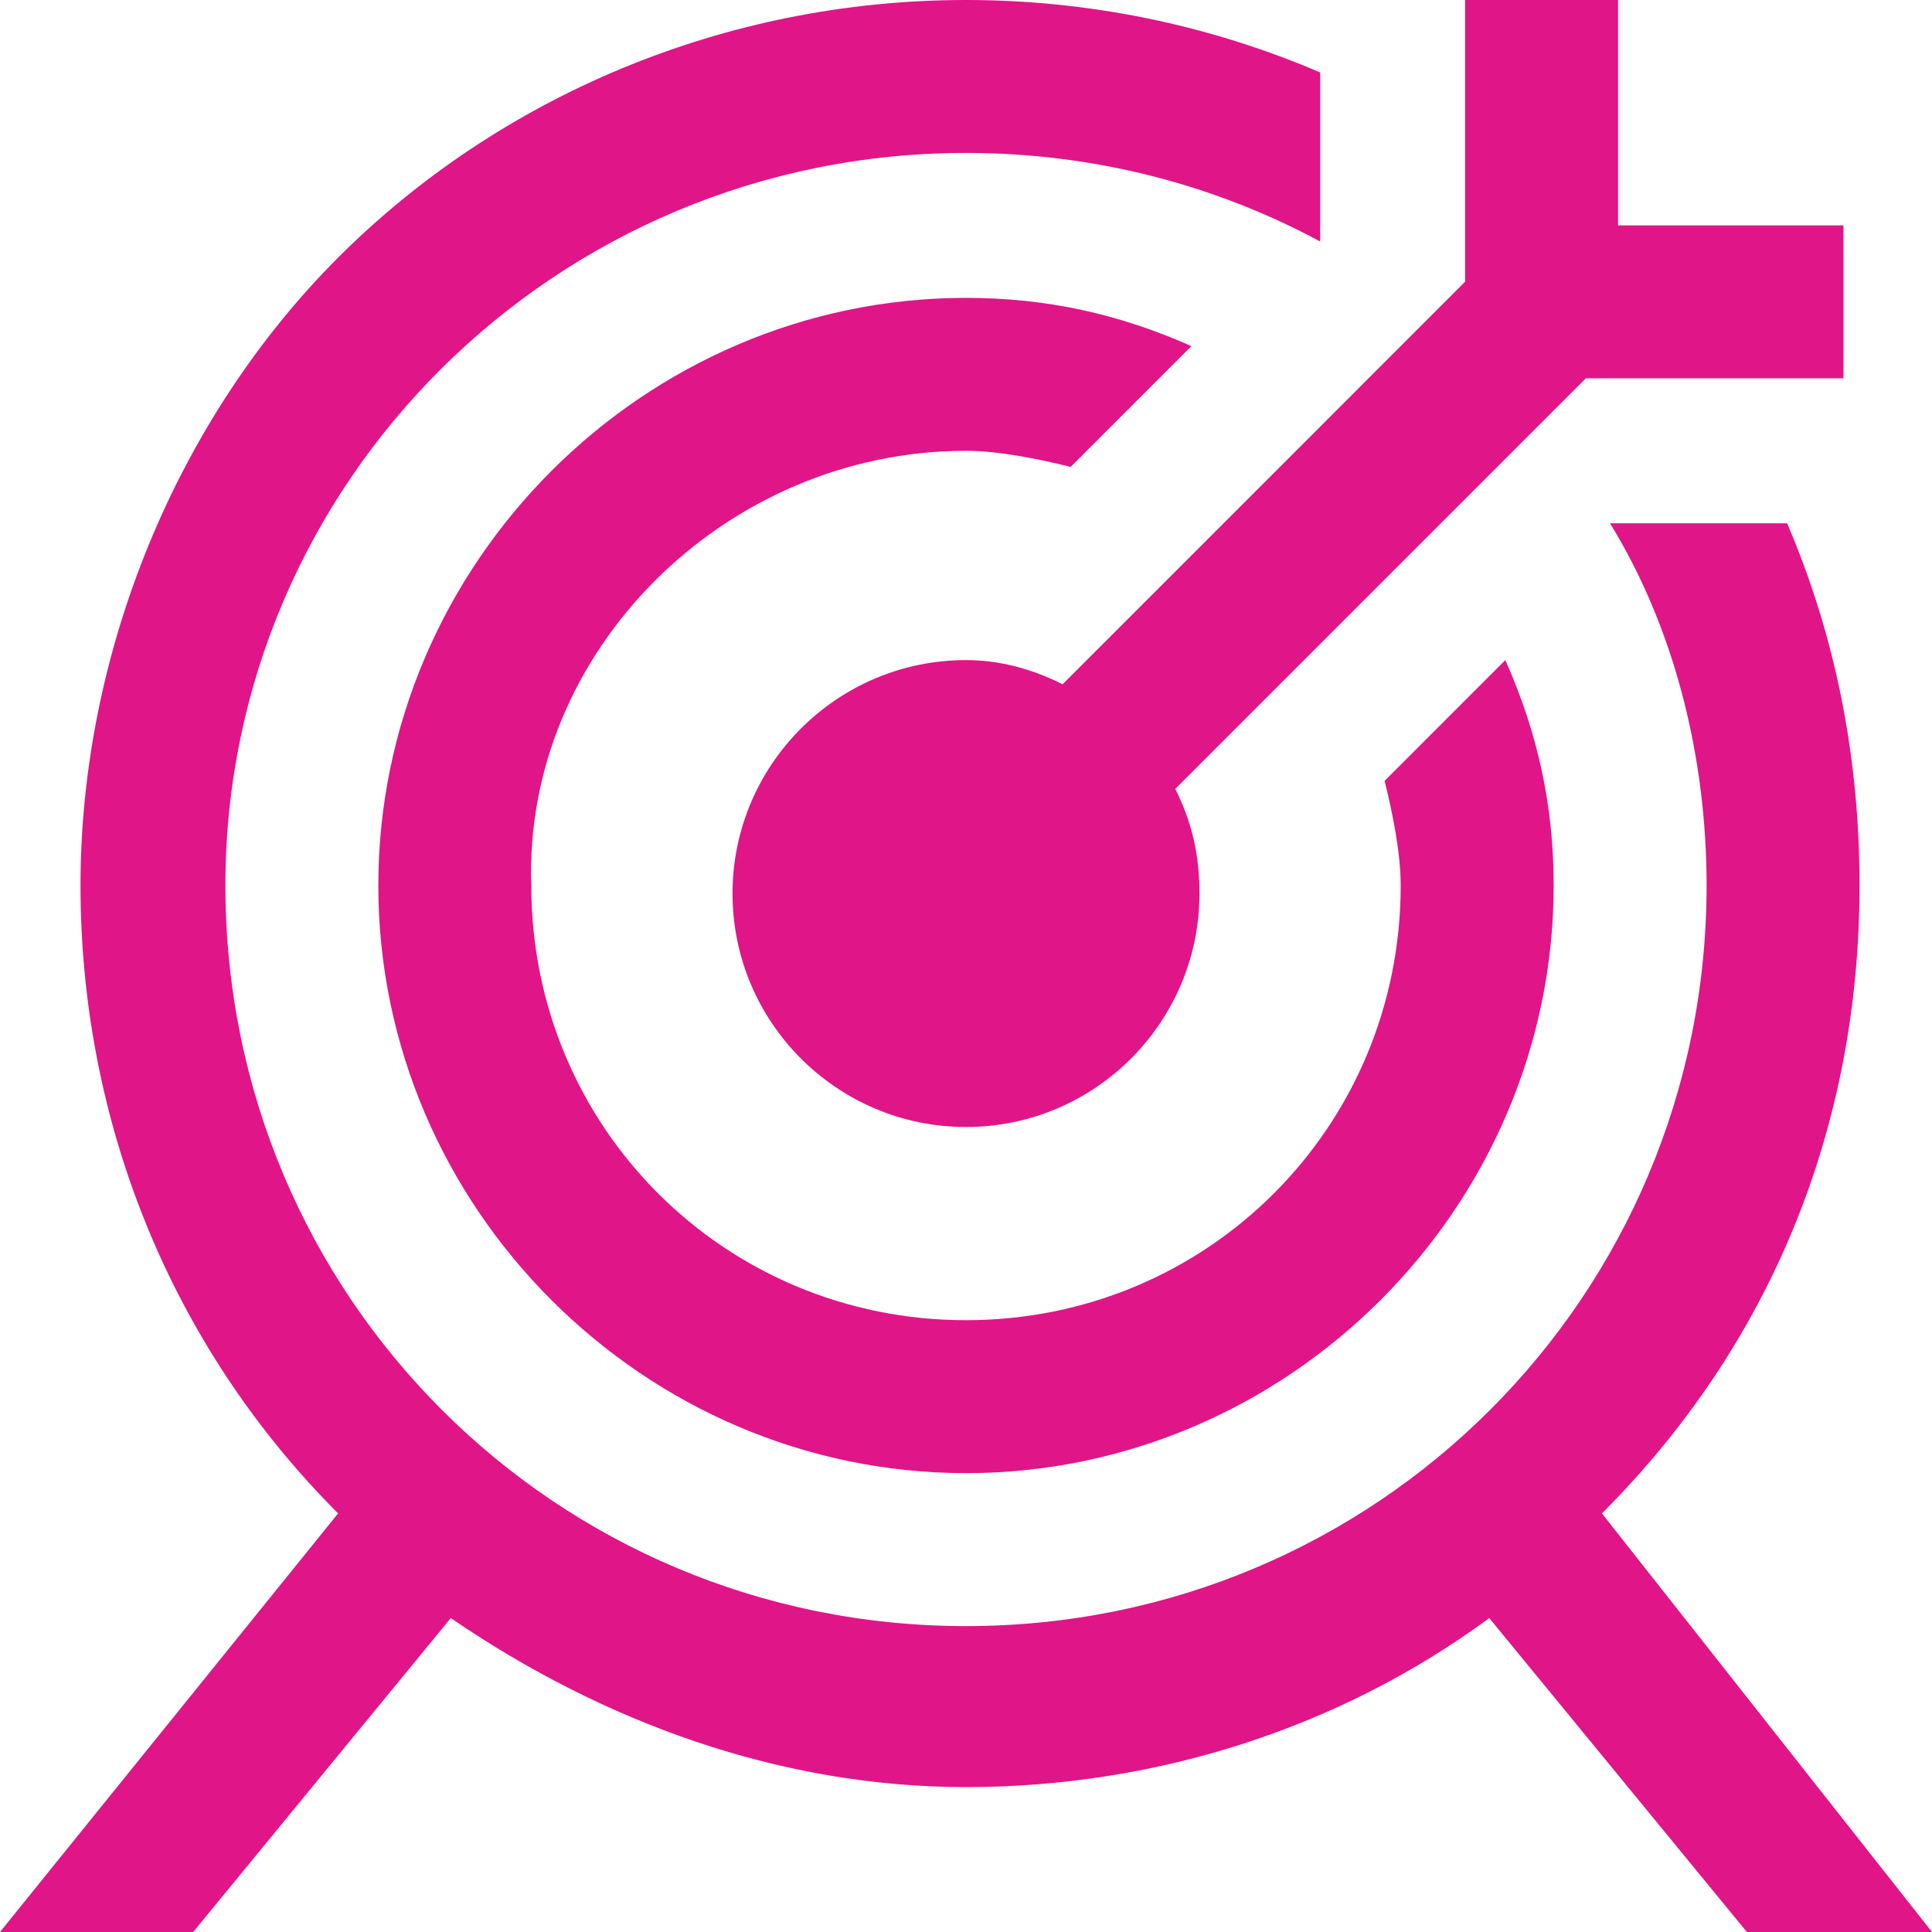﻿<?xml version="1.0" encoding="utf-8"?>
<svg width="45" height="45" viewBox="0 0 45 45" fill="none" xmlns="http://www.w3.org/2000/svg">
  <path d="M22.5 10.5C23.25 10.5 24.188 10.688 24.938 10.875L27.75 8.062C26.062 7.312 24.375 6.938 22.5 6.938C15 6.938 8.812 13.125 8.812 20.625C8.812 28.125 15 34.312 22.5 34.312C30 34.312 36.188 28.125 36.188 20.625C36.188 18.75 35.812 17.062 35.062 15.375L32.25 18.188C32.438 18.938 32.625 19.875 32.625 20.625C32.625 26.25 28.125 30.75 22.5 30.75C16.875 30.75 12.375 26.25 12.375 20.625C12.188 15.188 16.875 10.5 22.5 10.5Z" fill="#E01588" />
  <path d="M37.312 35.25C41.25 31.312 43.312 26.25 43.312 20.625C43.312 17.625 42.75 14.812 41.625 12.188H37.5C39 14.625 39.75 17.625 39.75 20.625C39.75 30.188 32.062 37.875 22.5 37.875C12.938 37.875 5.25 30.188 5.25 20.625C5.25 11.25 12.938 3.562 22.5 3.562C25.5 3.562 28.312 4.312 30.75 5.625V1.688C28.125 0.562 25.312 0 22.5 0C16.875 0 11.625 2.25 7.875 6C4.125 9.75 1.875 15.188 1.875 20.625C1.875 26.062 3.938 31.312 7.875 35.25L0 45H4.5L10.5 37.688C14.062 40.125 18.188 41.625 22.5 41.625C26.812 41.625 31.125 40.312 34.688 37.688L40.688 45H45L37.312 35.25Z" fill="#E01588" />
  <path d="M22.5 15.375C19.5 15.375 17.062 17.812 17.062 20.812C17.062 23.812 19.5 26.25 22.5 26.25C25.5 26.25 27.938 23.812 27.938 20.812C27.938 19.875 27.75 19.125 27.375 18.375L36.938 8.812H42.938V5.25H37.688V0H34.125V6.562L24.75 15.938C24 15.562 23.25 15.375 22.5 15.375Z" fill="#E01588" />
</svg>
